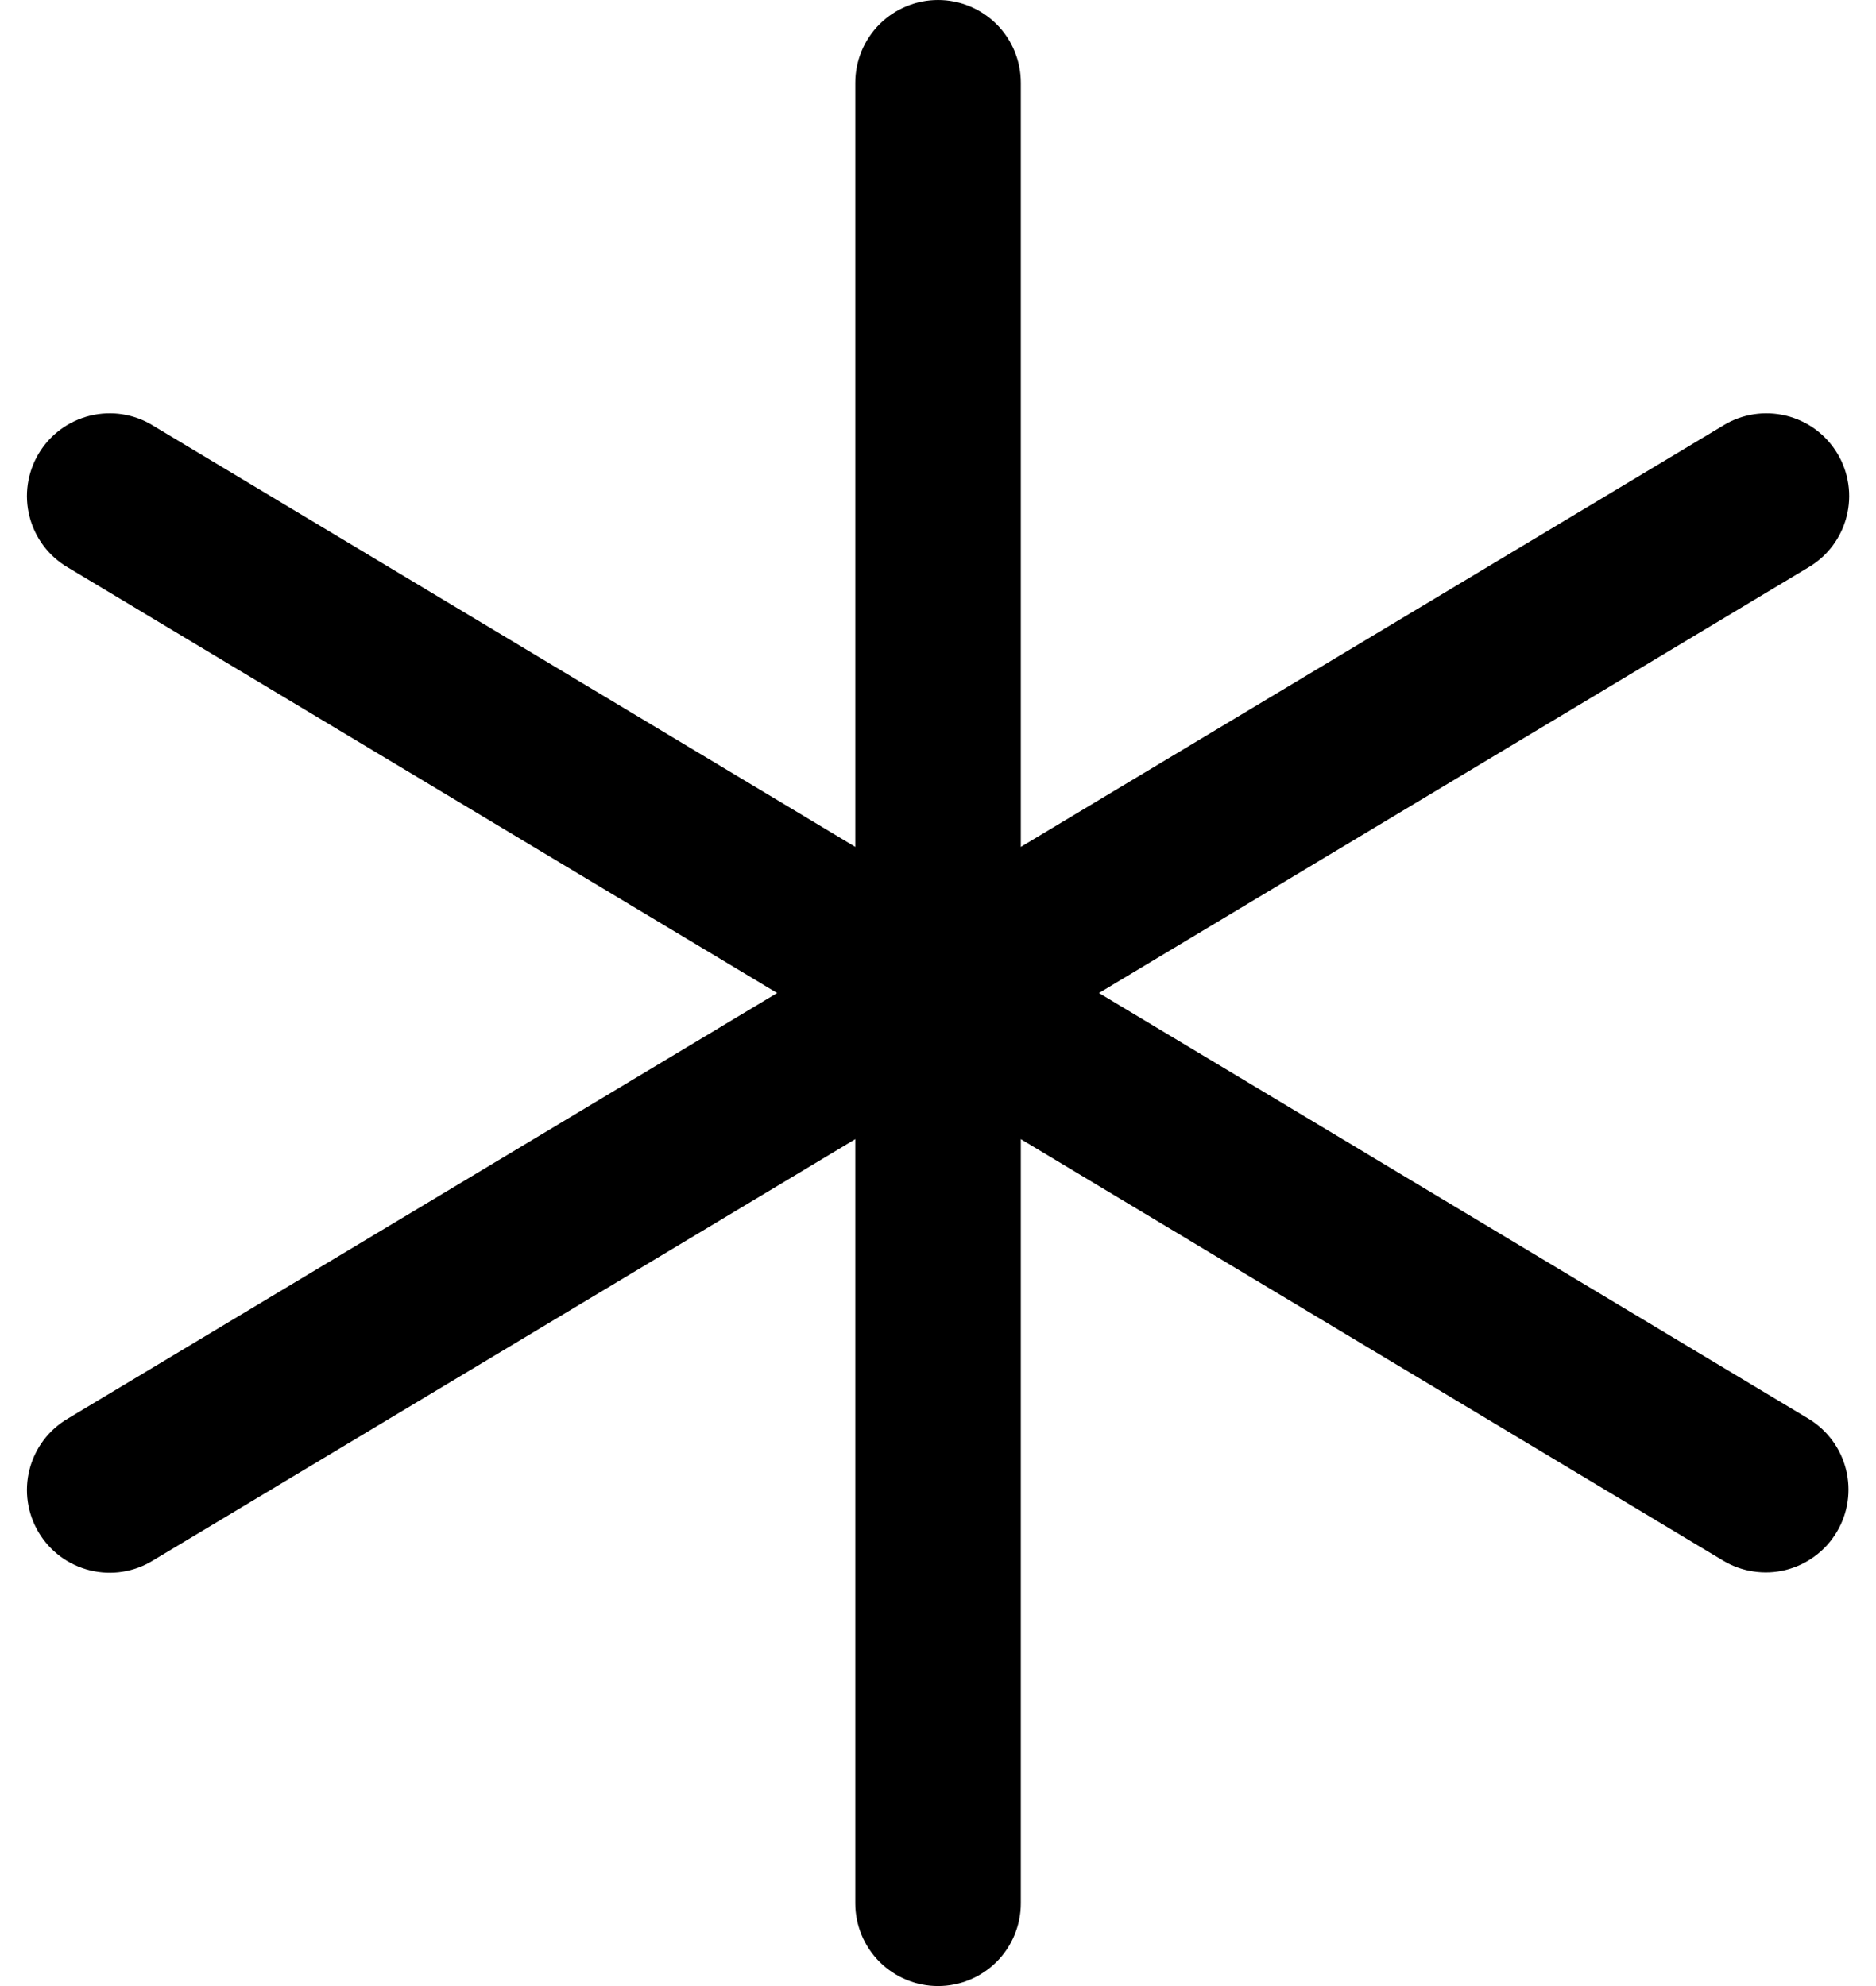 <svg width="34" height="36" viewBox="0 0 34 36" fill="none" xmlns="http://www.w3.org/2000/svg">
<path d="M33.287 27.773C33.186 27.942 33.052 28.09 32.893 28.207C32.735 28.325 32.554 28.41 32.363 28.458C32.171 28.506 31.972 28.515 31.777 28.485C31.581 28.456 31.394 28.388 31.225 28.286L18.501 20.649V34.5C18.501 34.898 18.343 35.279 18.062 35.561C17.78 35.842 17.399 36 17.001 36C16.603 36 16.222 35.842 15.94 35.561C15.659 35.279 15.501 34.898 15.501 34.5V20.649L2.773 28.286C2.604 28.39 2.417 28.459 2.221 28.49C2.025 28.521 1.825 28.512 1.632 28.465C1.439 28.418 1.258 28.333 1.098 28.216C0.939 28.098 0.804 27.95 0.702 27.78C0.6 27.61 0.533 27.421 0.504 27.225C0.475 27.029 0.486 26.829 0.535 26.637C0.584 26.444 0.671 26.264 0.79 26.105C0.91 25.947 1.059 25.814 1.23 25.714L14.085 18L1.23 10.286C1.059 10.186 0.91 10.053 0.79 9.895C0.671 9.736 0.584 9.556 0.535 9.363C0.486 9.171 0.475 8.971 0.504 8.775C0.533 8.579 0.6 8.39 0.702 8.22C0.804 8.05 0.939 7.902 1.098 7.784C1.258 7.667 1.439 7.582 1.632 7.535C1.825 7.488 2.025 7.479 2.221 7.51C2.417 7.541 2.604 7.61 2.773 7.714L15.501 15.351V1.5C15.501 1.102 15.659 0.721 15.94 0.439C16.222 0.158 16.603 0 17.001 0C17.399 0 17.78 0.158 18.062 0.439C18.343 0.721 18.501 1.102 18.501 1.5V15.351L31.229 7.714C31.397 7.61 31.585 7.541 31.781 7.51C31.977 7.479 32.177 7.488 32.37 7.535C32.562 7.582 32.744 7.667 32.904 7.784C33.063 7.902 33.198 8.05 33.3 8.22C33.402 8.39 33.469 8.579 33.498 8.775C33.527 8.971 33.516 9.171 33.467 9.363C33.418 9.556 33.331 9.736 33.212 9.895C33.092 10.053 32.943 10.186 32.772 10.286L19.917 18L32.772 25.714C32.941 25.815 33.088 25.949 33.206 26.107C33.323 26.265 33.408 26.445 33.456 26.636C33.504 26.828 33.514 27.026 33.485 27.221C33.456 27.416 33.389 27.604 33.287 27.773Z" fill="black"/>
</svg>
